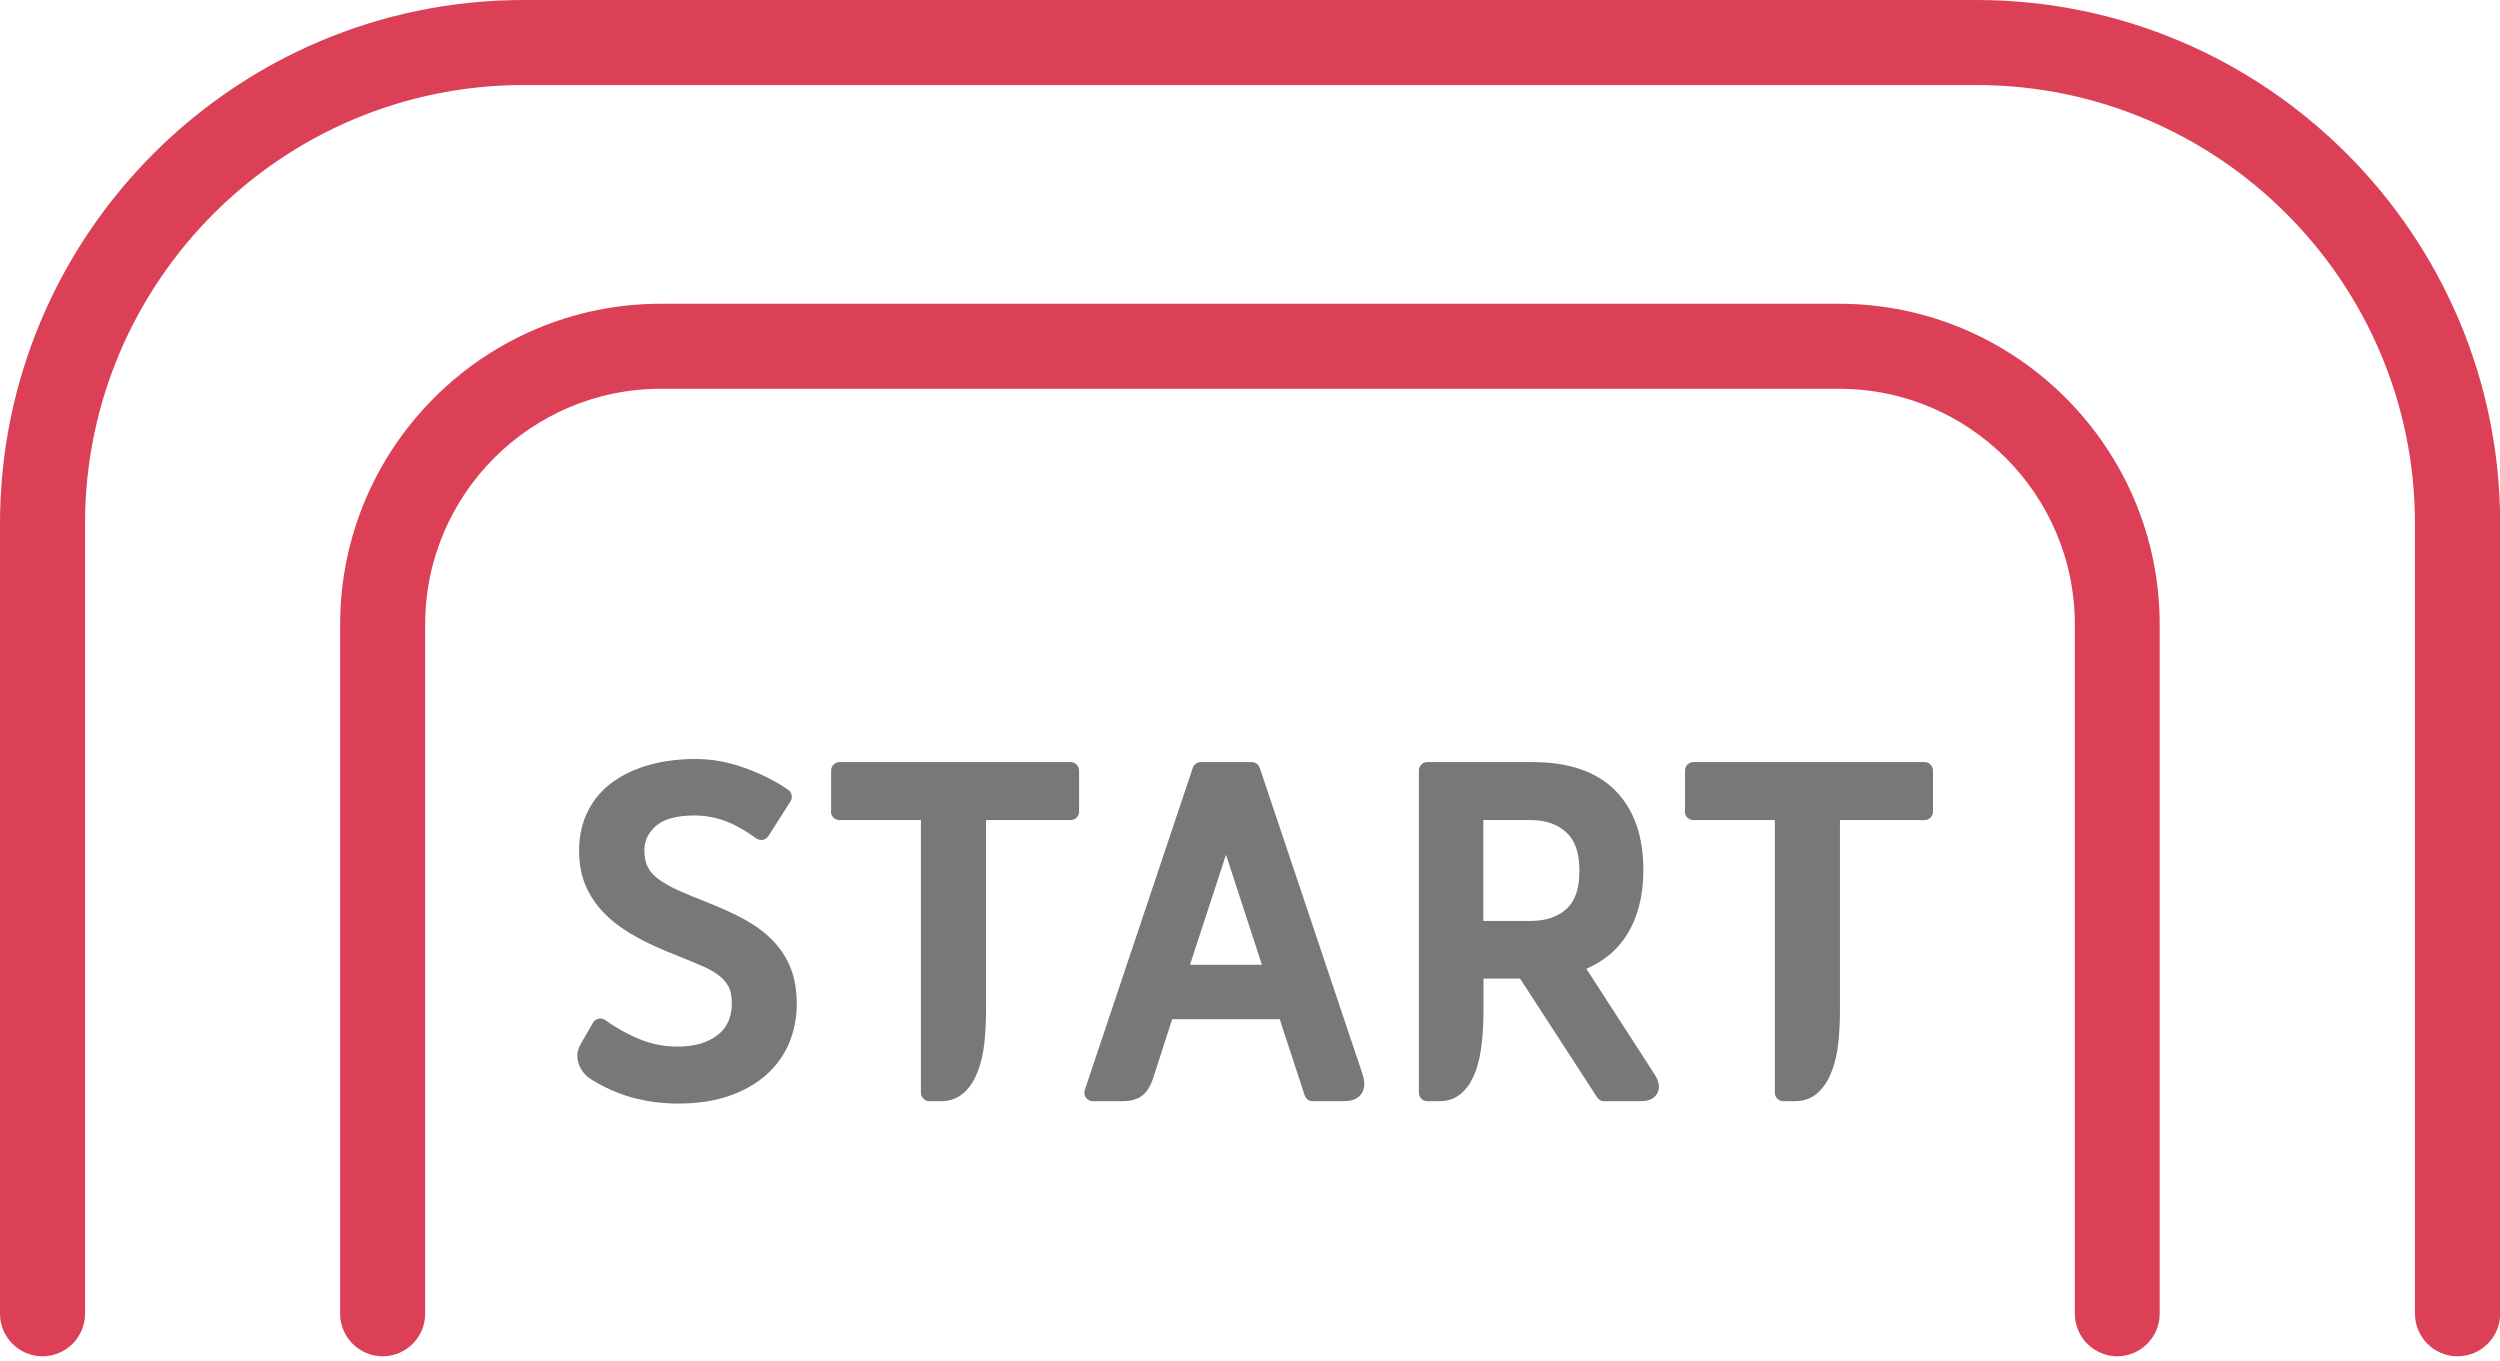 <svg width="147" height="80" viewBox="0 0 147 80" fill="none" xmlns="http://www.w3.org/2000/svg">
<path d="M144.5 79.25C143.4 79.25 142.5 78.35 142.5 77.25V30.79C142.5 16.3 130.71 4.5 116.21 4.5H30.79C16.3 4.5 4.5 16.29 4.5 30.79V77.25C4.5 78.35 3.6 79.25 2.5 79.25C1.4 79.25 0.5 78.35 0.5 77.25V30.79C0.5 14.09 14.09 0.5 30.79 0.5H116.22C132.92 0.5 146.51 14.09 146.51 30.79V77.25C146.51 78.35 145.61 79.25 144.51 79.25H144.5Z" fill="#DC4057" stroke="#DC4057" stroke-miterlimit="10"/>
<path d="M124.5 79.25C123.4 79.25 122.5 78.35 122.5 77.25V36.72C122.5 28.8 116.06 22.36 108.14 22.36H38.86C30.94 22.36 24.5 28.8 24.5 36.72V77.25C24.5 78.35 23.6 79.25 22.5 79.25C21.4 79.25 20.5 78.35 20.5 77.25V36.72C20.5 26.59 28.74 18.36 38.86 18.36H108.13C118.25 18.36 126.49 26.6 126.49 36.72V77.25C126.49 78.35 125.59 79.25 124.49 79.25H124.5Z" fill="#DC4057" stroke="#DC4057" stroke-miterlimit="10"/>
<path d="M39.86 64.39C39.04 64.39 38.25 64.29 37.48 64.1C36.71 63.91 35.96 63.59 35.22 63.16C35.13 63.11 35.02 63.04 34.9 62.95C34.78 62.86 34.68 62.74 34.6 62.61C34.52 62.48 34.47 62.33 34.45 62.16C34.43 61.99 34.48 61.8 34.6 61.6L35.3 60.39C36.1 60.95 36.87 61.36 37.58 61.63C38.29 61.9 39.05 62.04 39.84 62.04C40.95 62.04 41.85 61.77 42.52 61.24C43.19 60.71 43.53 59.95 43.53 58.98C43.53 58.53 43.46 58.15 43.31 57.84C43.16 57.53 42.94 57.26 42.65 57.02C42.36 56.78 41.98 56.56 41.53 56.36C41.07 56.16 40.54 55.94 39.92 55.69C39.12 55.38 38.38 55.05 37.72 54.69C37.06 54.33 36.49 53.93 36.02 53.48C35.55 53.03 35.19 52.53 34.93 51.96C34.67 51.39 34.55 50.75 34.55 50.02C34.55 49.22 34.71 48.51 35.03 47.89C35.35 47.27 35.79 46.76 36.36 46.36C36.93 45.96 37.6 45.65 38.38 45.44C39.15 45.23 39.99 45.13 40.91 45.13C41.83 45.13 42.69 45.29 43.61 45.62C44.53 45.95 45.34 46.35 46.06 46.85L44.76 48.89C44.08 48.4 43.43 48.03 42.8 47.8C42.17 47.57 41.51 47.45 40.82 47.45C39.66 47.45 38.8 47.7 38.24 48.19C37.68 48.69 37.39 49.28 37.39 49.98C37.39 50.46 37.47 50.86 37.64 51.2C37.81 51.53 38.06 51.83 38.41 52.08C38.75 52.34 39.17 52.58 39.66 52.8C40.15 53.02 40.73 53.26 41.37 53.51C42.2 53.84 42.93 54.17 43.55 54.51C44.17 54.85 44.69 55.24 45.1 55.67C45.51 56.1 45.83 56.59 46.04 57.14C46.25 57.69 46.35 58.33 46.35 59.05C46.35 59.77 46.21 60.49 45.94 61.14C45.67 61.79 45.26 62.35 44.72 62.83C44.18 63.31 43.51 63.69 42.7 63.97C41.9 64.25 40.95 64.39 39.87 64.39H39.86Z" fill="#777878" stroke="#787878" stroke-linecap="round" stroke-linejoin="round"/>
<path d="M49.37 47.72V45.31H62.95V47.72H57.48V59.4C57.48 60.03 57.45 60.64 57.39 61.22C57.33 61.8 57.22 62.31 57.05 62.76C56.89 63.21 56.67 63.57 56.39 63.84C56.11 64.11 55.76 64.25 55.35 64.25H54.65V47.72H49.36H49.37Z" fill="#777878" stroke="#787878" stroke-linecap="round" stroke-linejoin="round"/>
<path d="M75.61 59.43H68.56L67.31 63.3C67.19 63.66 67.03 63.9 66.84 64.04C66.65 64.18 66.37 64.25 66.02 64.25H64.26L70.61 45.31H73.6L79.63 63.28C79.74 63.59 79.75 63.83 79.66 64C79.57 64.17 79.36 64.25 79 64.25H77.19L75.61 59.43ZM69.28 57.23H74.89L72.09 48.65L69.28 57.23Z" fill="#777878" stroke="#787878" stroke-linecap="round" stroke-linejoin="round"/>
<path d="M90.1 45.31C92.11 45.31 93.62 45.82 94.62 46.83C95.62 47.84 96.13 49.28 96.13 51.15C96.13 52.57 95.83 53.76 95.23 54.71C94.63 55.66 93.72 56.33 92.52 56.71L96.88 63.46C97.03 63.69 97.08 63.88 97.02 64.03C96.96 64.18 96.77 64.25 96.46 64.25H94.33L89.65 57.04H86.73V59.4C86.73 60.03 86.7 60.64 86.64 61.22C86.58 61.8 86.47 62.31 86.32 62.76C86.16 63.21 85.95 63.57 85.68 63.84C85.41 64.11 85.07 64.25 84.65 64.25H83.93V45.31H90.12H90.1ZM90.01 54.65C91.01 54.65 91.83 54.37 92.44 53.82C93.06 53.26 93.37 52.39 93.37 51.2C93.37 50.01 93.06 49.15 92.44 48.58C91.82 48.01 91.01 47.72 90.01 47.72H86.72V54.65H90.01Z" fill="#777878" stroke="#787878" stroke-linecap="round" stroke-linejoin="round"/>
<path d="M99.58 47.72V45.31H113.16V47.72H107.69V59.4C107.69 60.03 107.66 60.64 107.6 61.22C107.54 61.8 107.43 62.31 107.26 62.76C107.1 63.21 106.88 63.57 106.6 63.84C106.32 64.11 105.97 64.25 105.56 64.25H104.86V47.72H99.57H99.58Z" fill="#777878" stroke="#787878" stroke-linecap="round" stroke-linejoin="round"/>
</svg>
